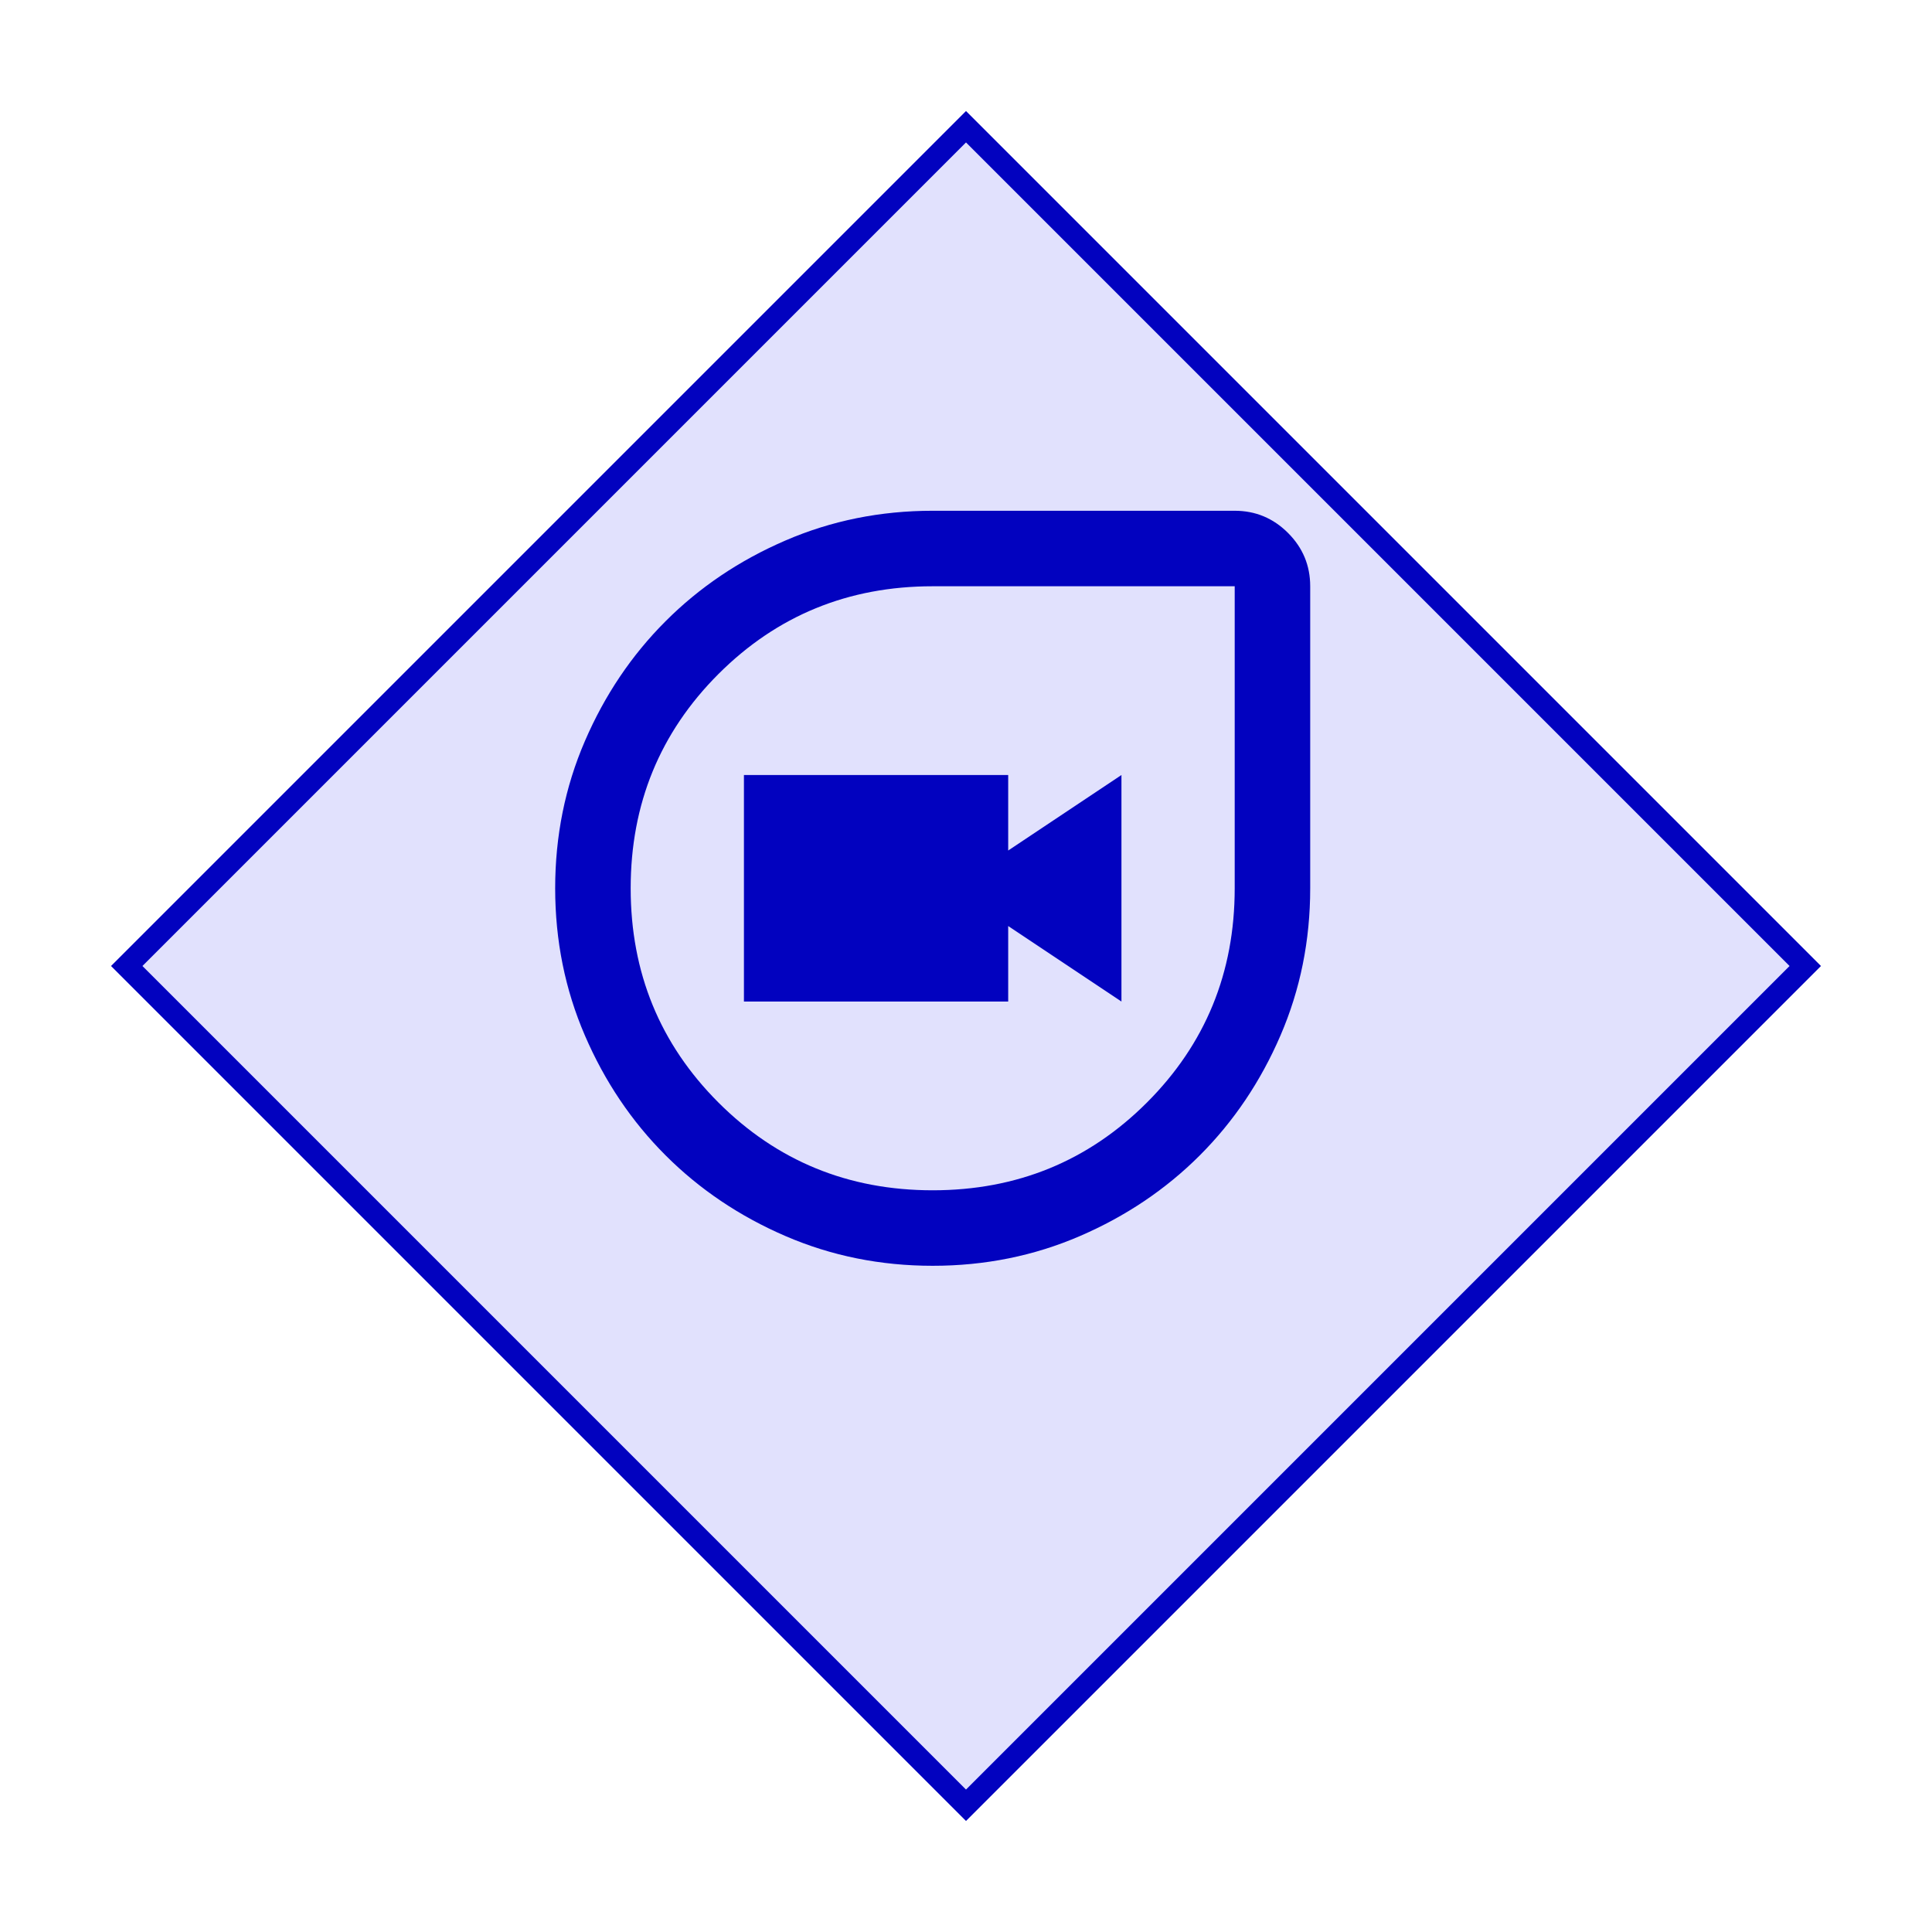 <svg width="87" height="87" viewBox="0 0 87 87" fill="none" xmlns="http://www.w3.org/2000/svg">
<g filter="url(#filter0_d_525_4380)">
<path d="M43.5 2L82 40.5L43.5 79L5 40.5L43.5 2Z" fill="#E1E1FD"/>
<path d="M5.707 40.5L43.5 2.707L81.293 40.5L43.5 78.293L5.707 40.5Z" stroke="#0202BF"/>
</g>
<path d="M42 57C39.648 57 37.438 56.554 35.37 55.661C33.302 54.769 31.503 53.557 29.973 52.028C28.442 50.498 27.231 48.698 26.339 46.63C25.446 44.562 25 42.352 25 40C25 37.648 25.446 35.438 26.339 33.37C27.231 31.302 28.442 29.503 29.973 27.973C31.503 26.442 33.302 25.231 35.37 24.339C37.438 23.446 39.648 23 42 23H55.6C56.535 23 57.335 23.333 58.001 23.999C58.667 24.665 59 25.465 59 26.4V40C59 42.352 58.554 44.562 57.661 46.63C56.769 48.698 55.557 50.498 54.028 52.028C52.498 53.557 50.698 54.769 48.63 55.661C46.562 56.554 44.352 57 42 57ZM42 53.6C45.797 53.6 49.013 52.282 51.648 49.648C54.282 47.013 55.6 43.797 55.6 40V26.4H42C38.203 26.4 34.987 27.718 32.352 30.352C29.718 32.987 28.4 36.203 28.4 40C28.4 43.797 29.718 47.013 32.352 49.648C34.987 52.282 38.203 53.6 42 53.6ZM33.5 45.1H45.4V41.7L50.5 45.1V34.9L45.4 38.3V34.9H33.5V45.1Z" fill="#0202BF"/>
<defs>
<filter id="filter0_d_525_4380" x="0" y="0" width="87" height="87" filterUnits="userSpaceOnUse" color-interpolation-filters="sRGB">
<feFlood flood-opacity="0" result="BackgroundImageFix"/>
<feColorMatrix in="SourceAlpha" type="matrix" values="0 0 0 0 0 0 0 0 0 0 0 0 0 0 0 0 0 0 127 0" result="hardAlpha"/>
<feOffset dy="3"/>
<feGaussianBlur stdDeviation="2.5"/>
<feComposite in2="hardAlpha" operator="out"/>
<feColorMatrix type="matrix" values="0 0 0 0 0 0 0 0 0 0 0 0 0 0 0 0 0 0 0.25 0"/>
<feBlend mode="normal" in2="BackgroundImageFix" result="effect1_dropShadow_525_4380"/>
<feBlend mode="normal" in="SourceGraphic" in2="effect1_dropShadow_525_4380" result="shape"/>
</filter>
</defs>
</svg>
